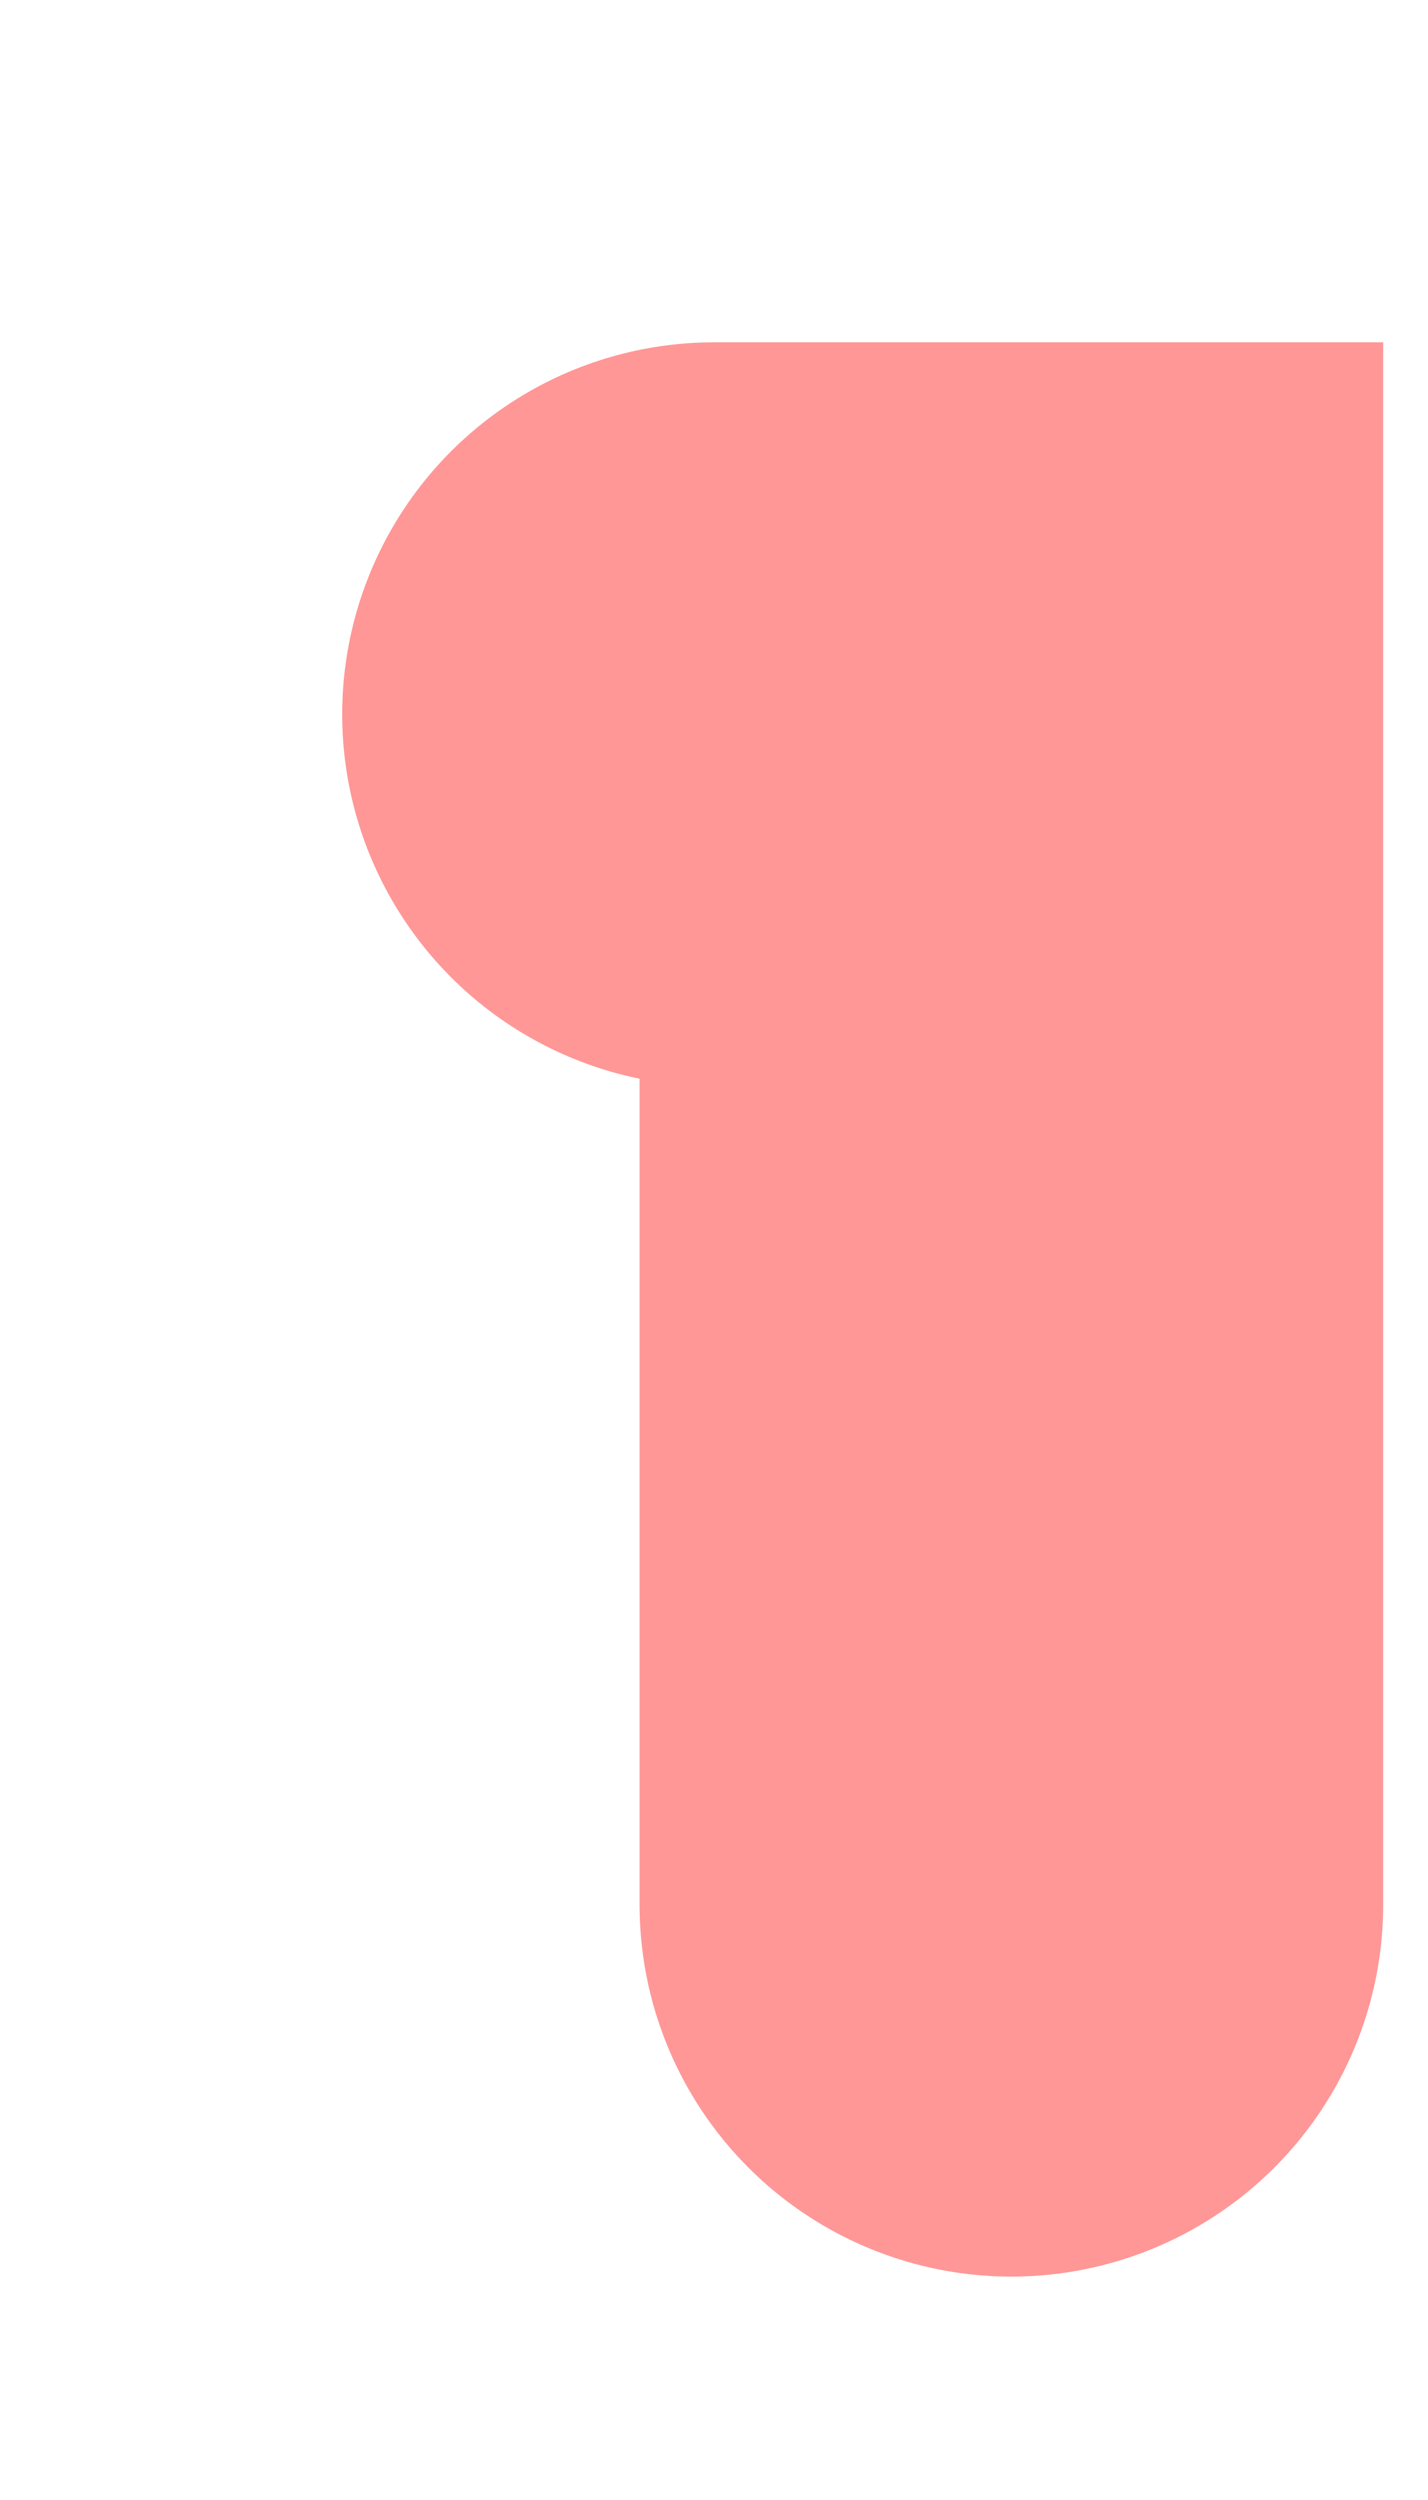 <?xml version="1.0" encoding="utf-8"?>
<svg xmlns="http://www.w3.org/2000/svg" fill="none" height="100%" overflow="visible" preserveAspectRatio="none" style="display: block;" viewBox="0 0 4 7" width="100%">
<path d="M2 2H2.833V5.333" id="Vector" stroke="#FF9797" stroke-linecap="round" stroke-width="2.083"/>
</svg>